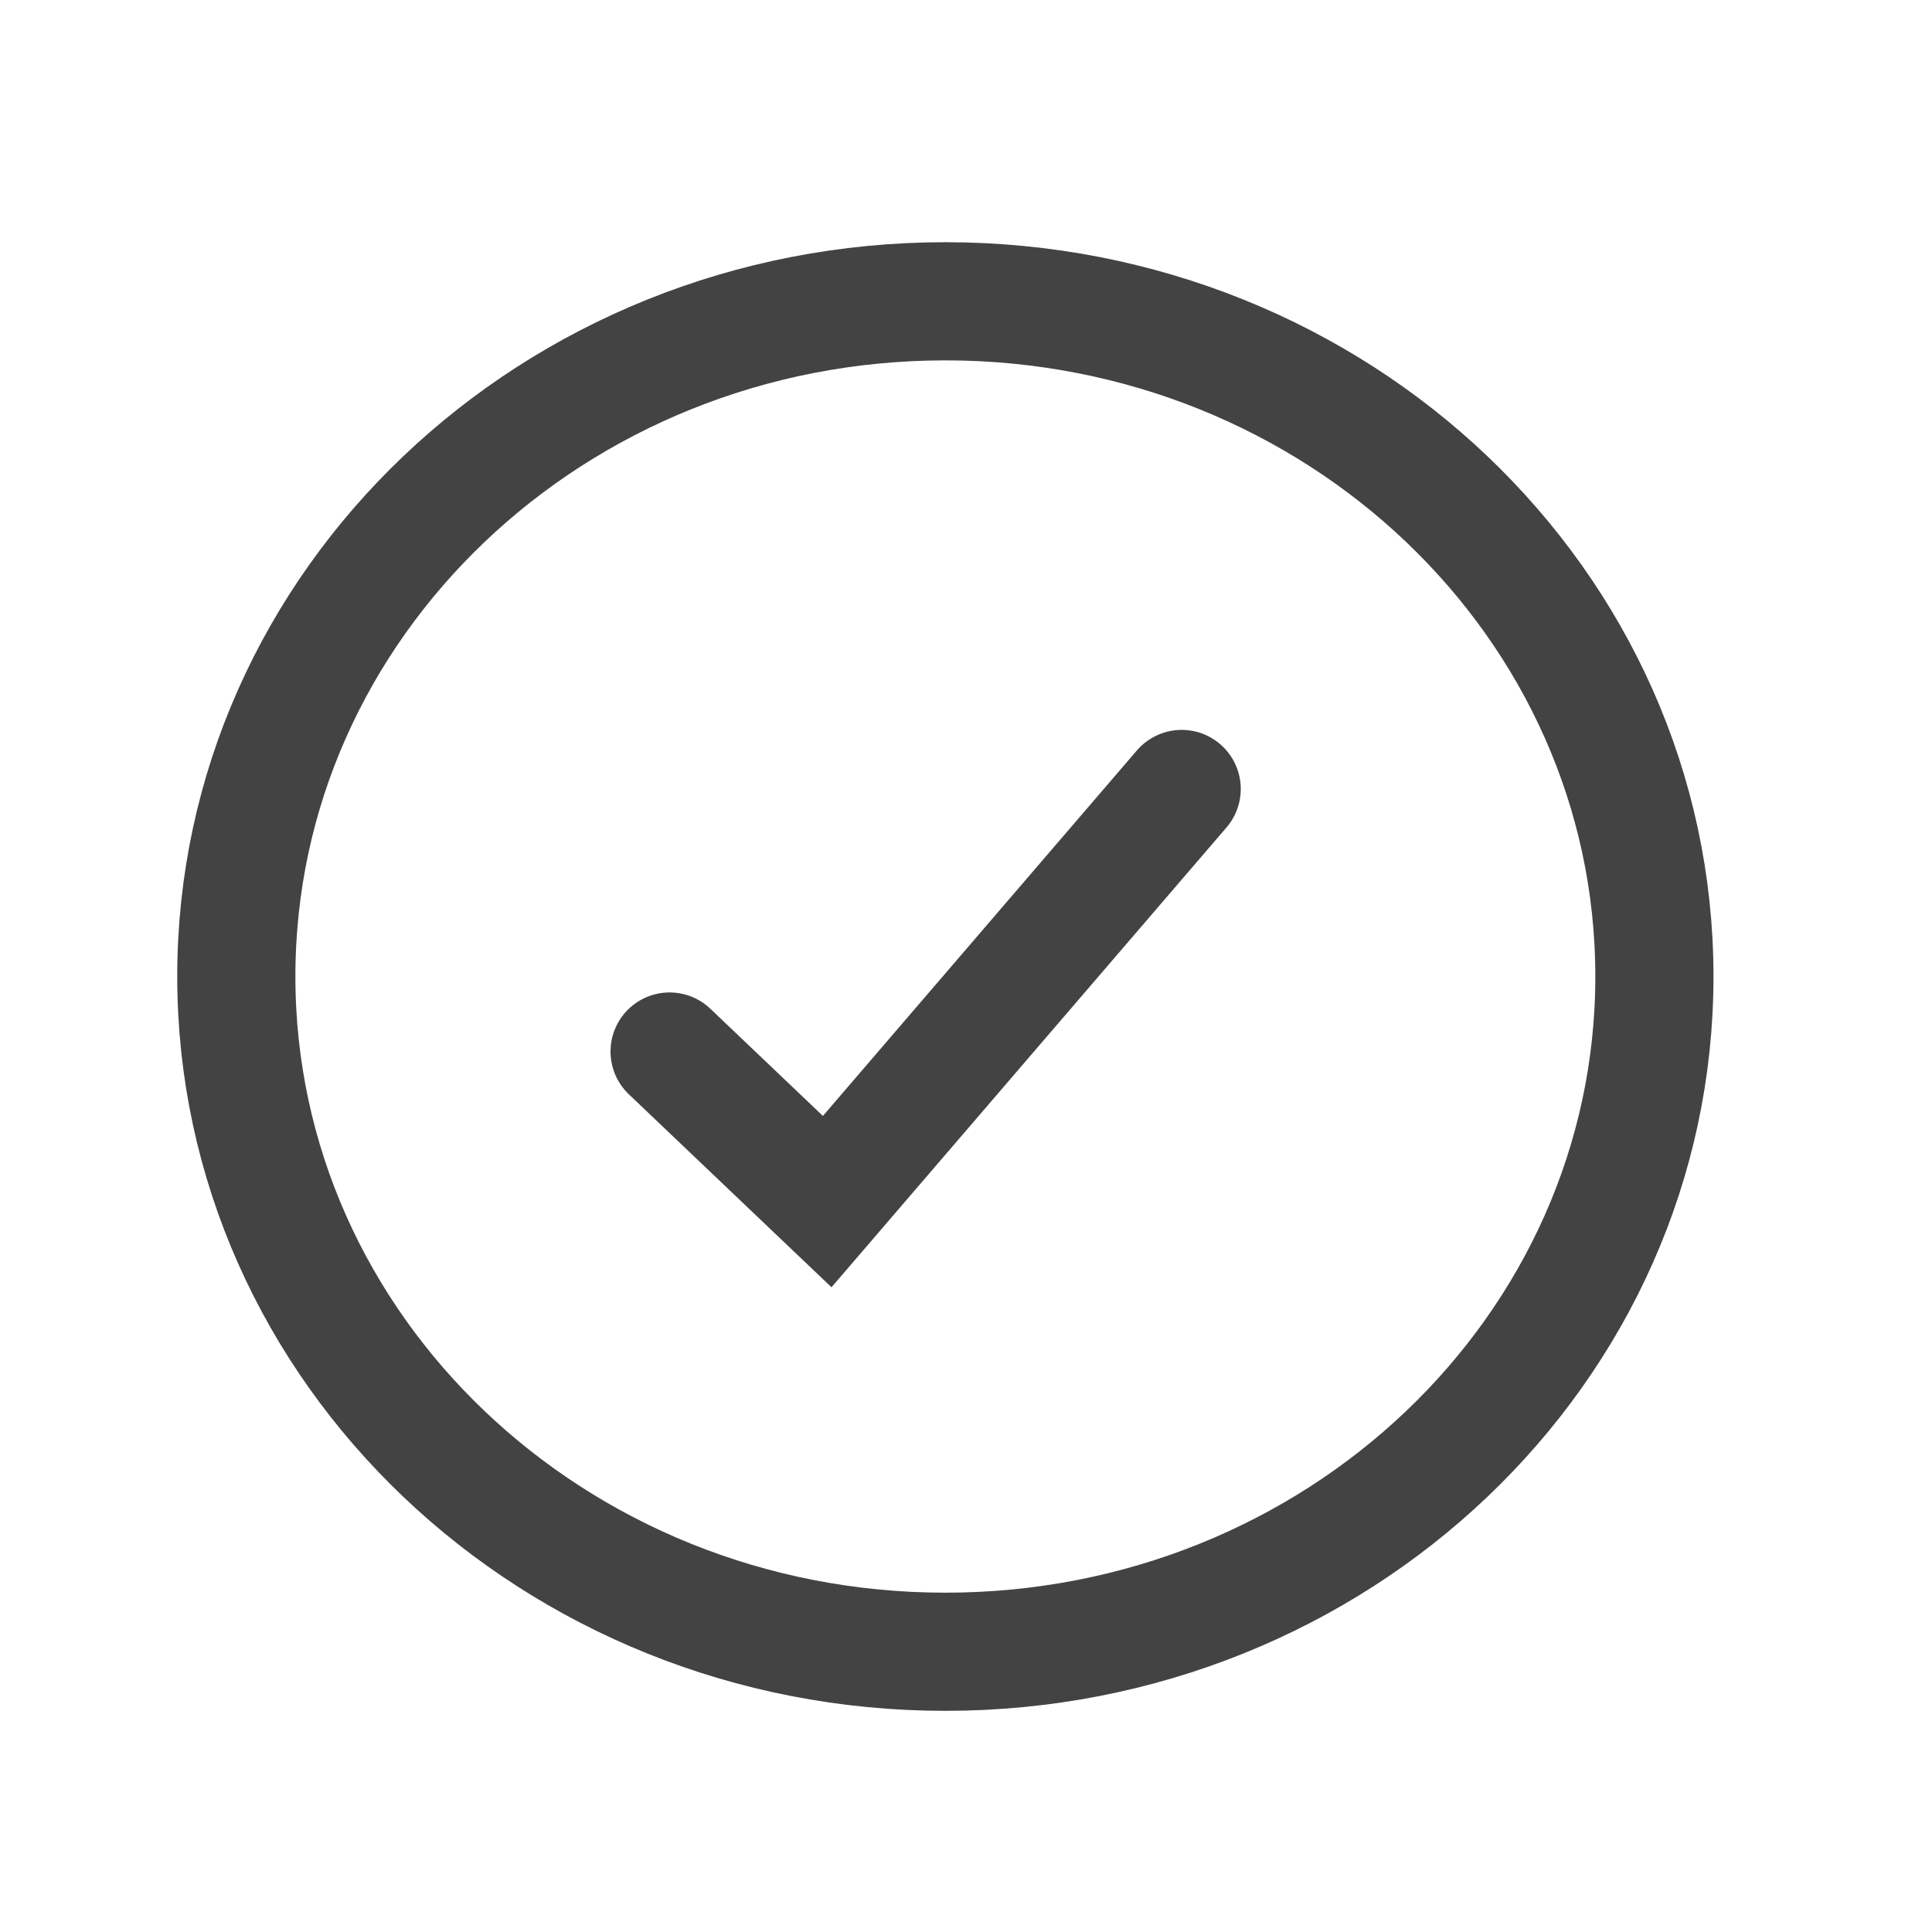 <?xml version="1.0" encoding="utf-8"?>
<svg xmlns="http://www.w3.org/2000/svg" fill="none" height="100%" overflow="visible" preserveAspectRatio="none" style="display: block;" viewBox="0 0 19 19" width="100%">
<g id="Icon">
<path d="M11.621 7.759L8.135 11.817L6.585 10.341M16.27 9.603C16.27 13.271 13.148 16.244 9.297 16.244C5.446 16.244 2.324 13.271 2.324 9.603C2.324 5.936 5.446 2.963 9.297 2.963C13.148 2.963 16.27 5.936 16.27 9.603Z" id="Vector" stroke="#434343" stroke-linecap="round" stroke-width="1.162"/>
</g>
</svg>